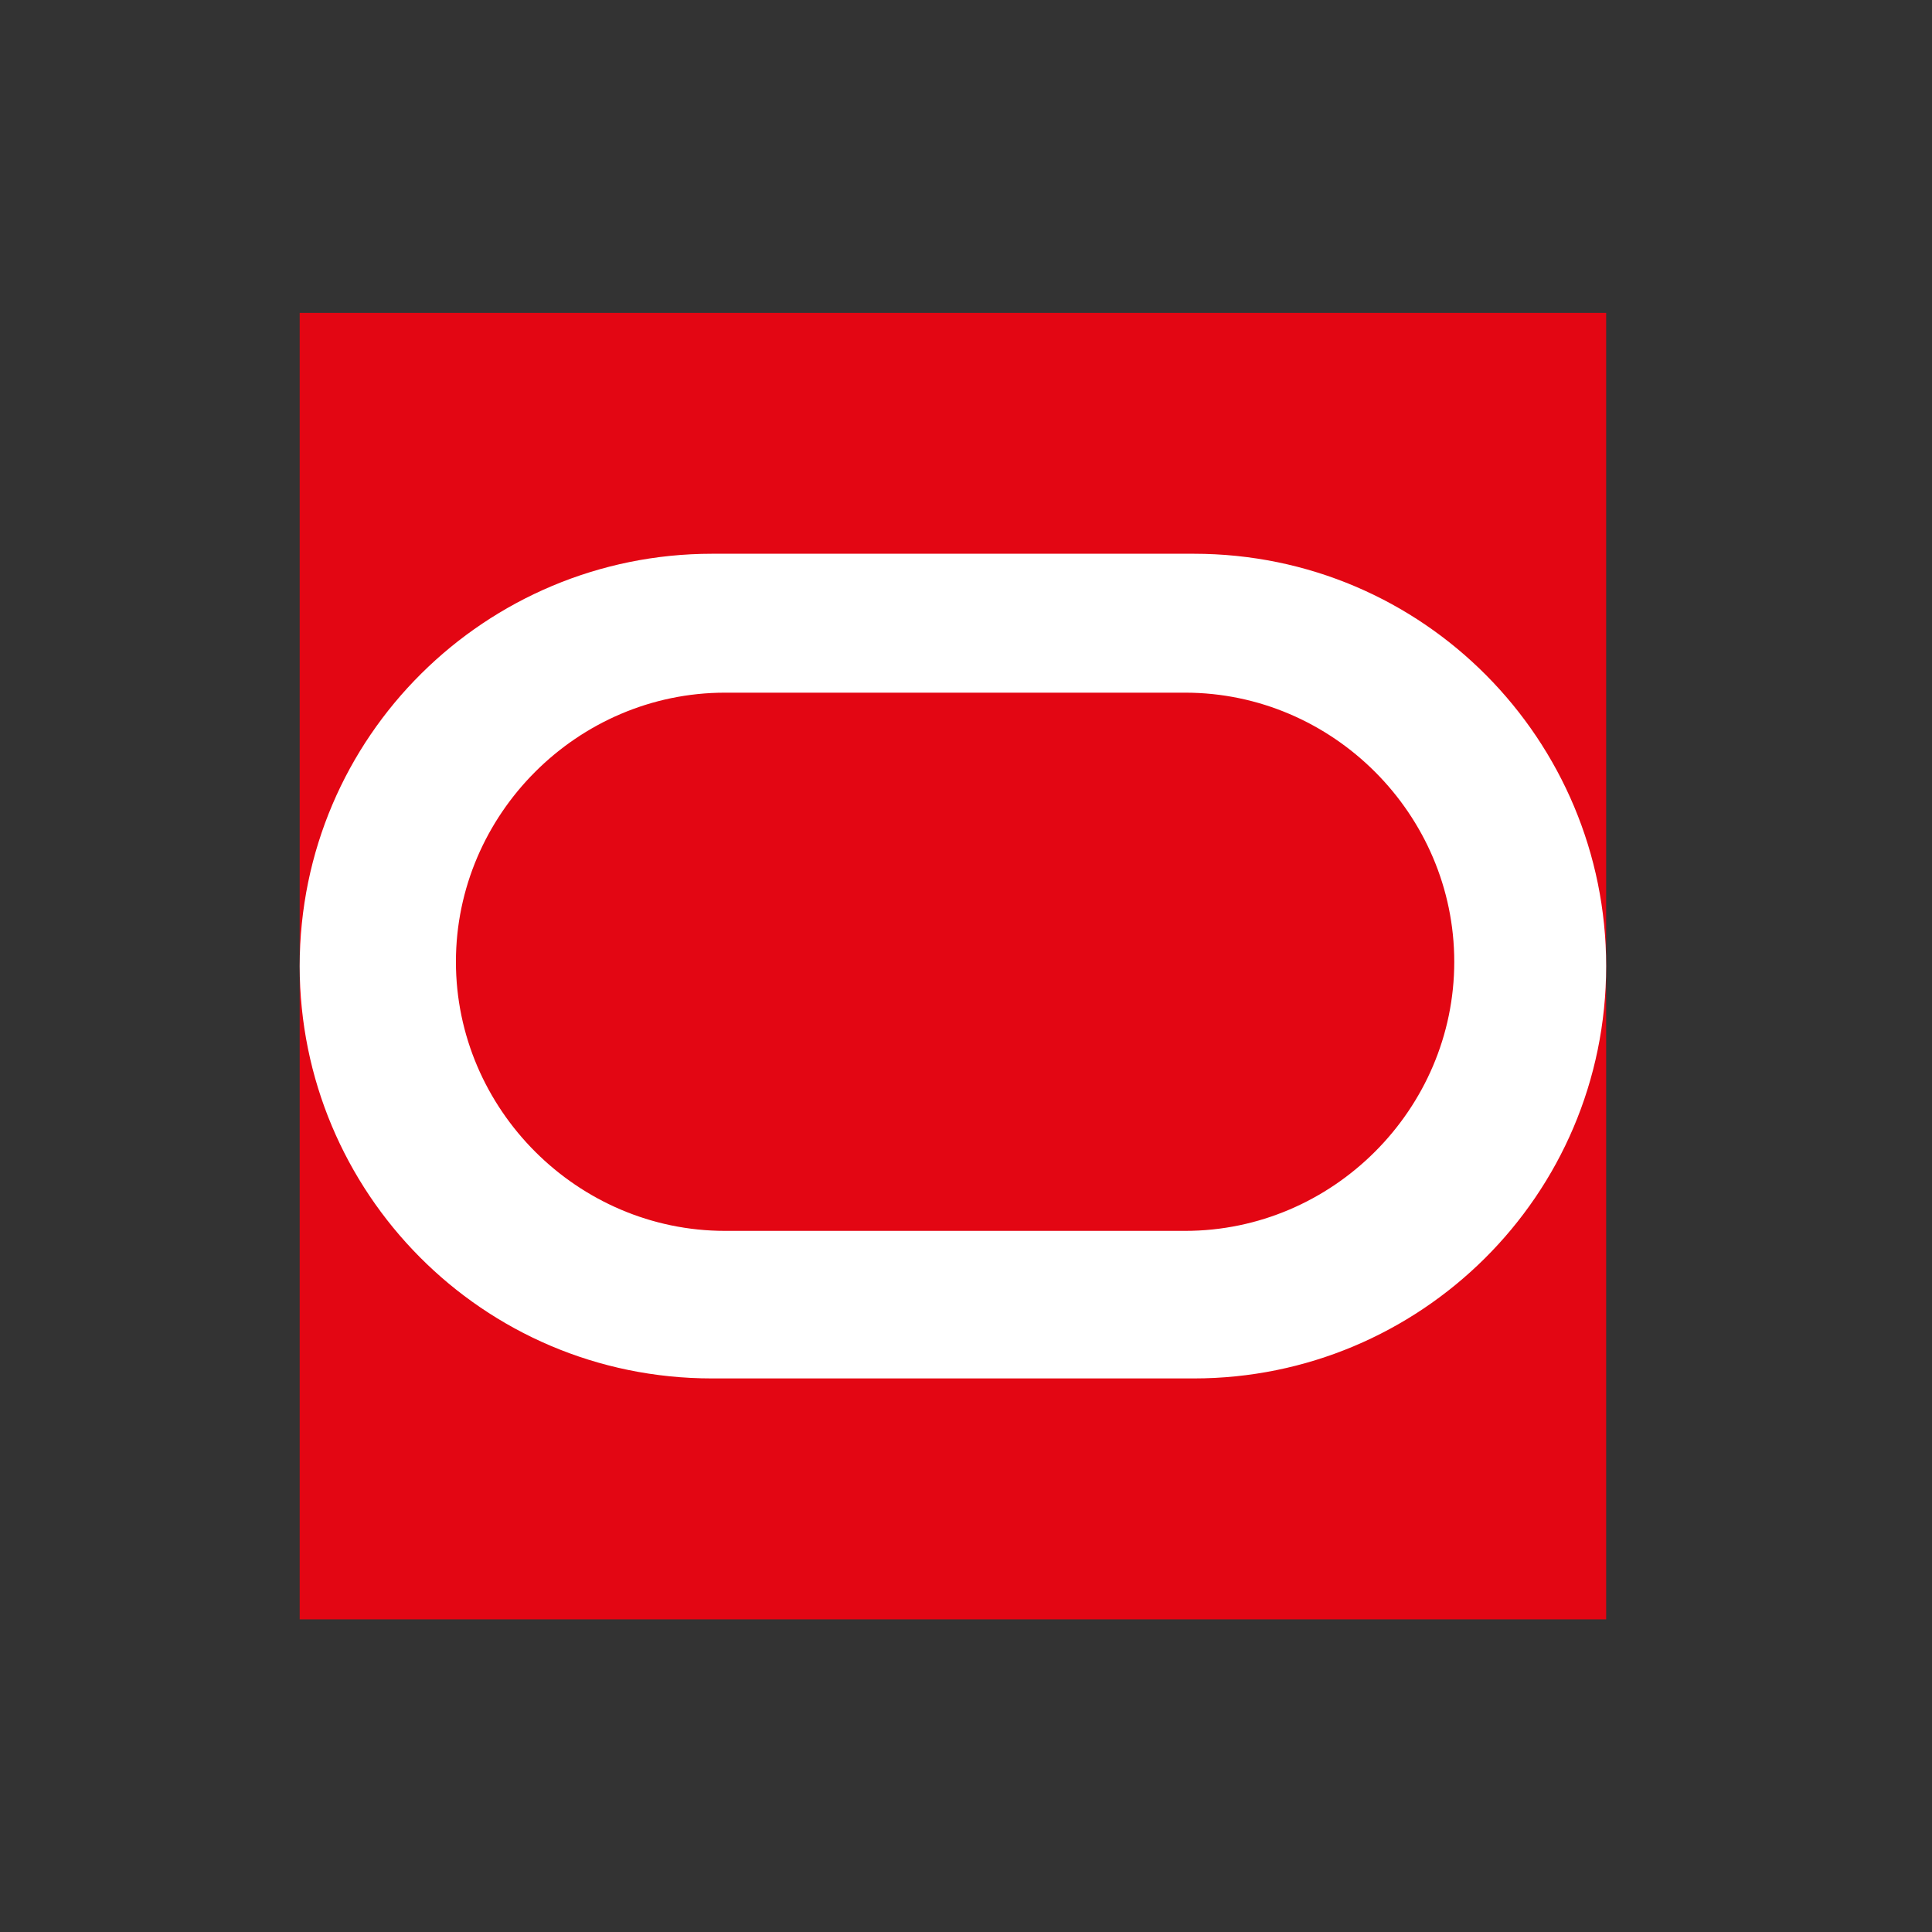 <svg width="61" height="61" viewBox="0 0 61 61" fill="none" xmlns="http://www.w3.org/2000/svg">
<rect x="0" y="0" width="61" height="61" fill="#333333" stroke="none"/>
<path fill-rule="evenodd" clip-rule="evenodd" d="M9.462 51.129H50.712V9.879H9.462V51.129Z" fill="#E30613"/>
<path fill-rule="evenodd" clip-rule="evenodd" d="M37.419 38.863C42.078 38.863 45.916 35.026 45.916 30.367C45.916 25.707 42.078 21.87 37.419 21.87H22.892C18.233 21.87 14.395 25.707 14.395 30.367C14.395 35.026 18.233 38.863 22.892 38.863H37.419ZM22.481 43.522C15.218 43.522 9.462 37.63 9.462 30.503C9.462 23.24 15.355 17.484 22.481 17.484H37.693C44.956 17.484 50.712 23.377 50.712 30.503C50.712 37.767 44.819 43.522 37.693 43.522H22.481Z" fill="white"/>
</svg>
